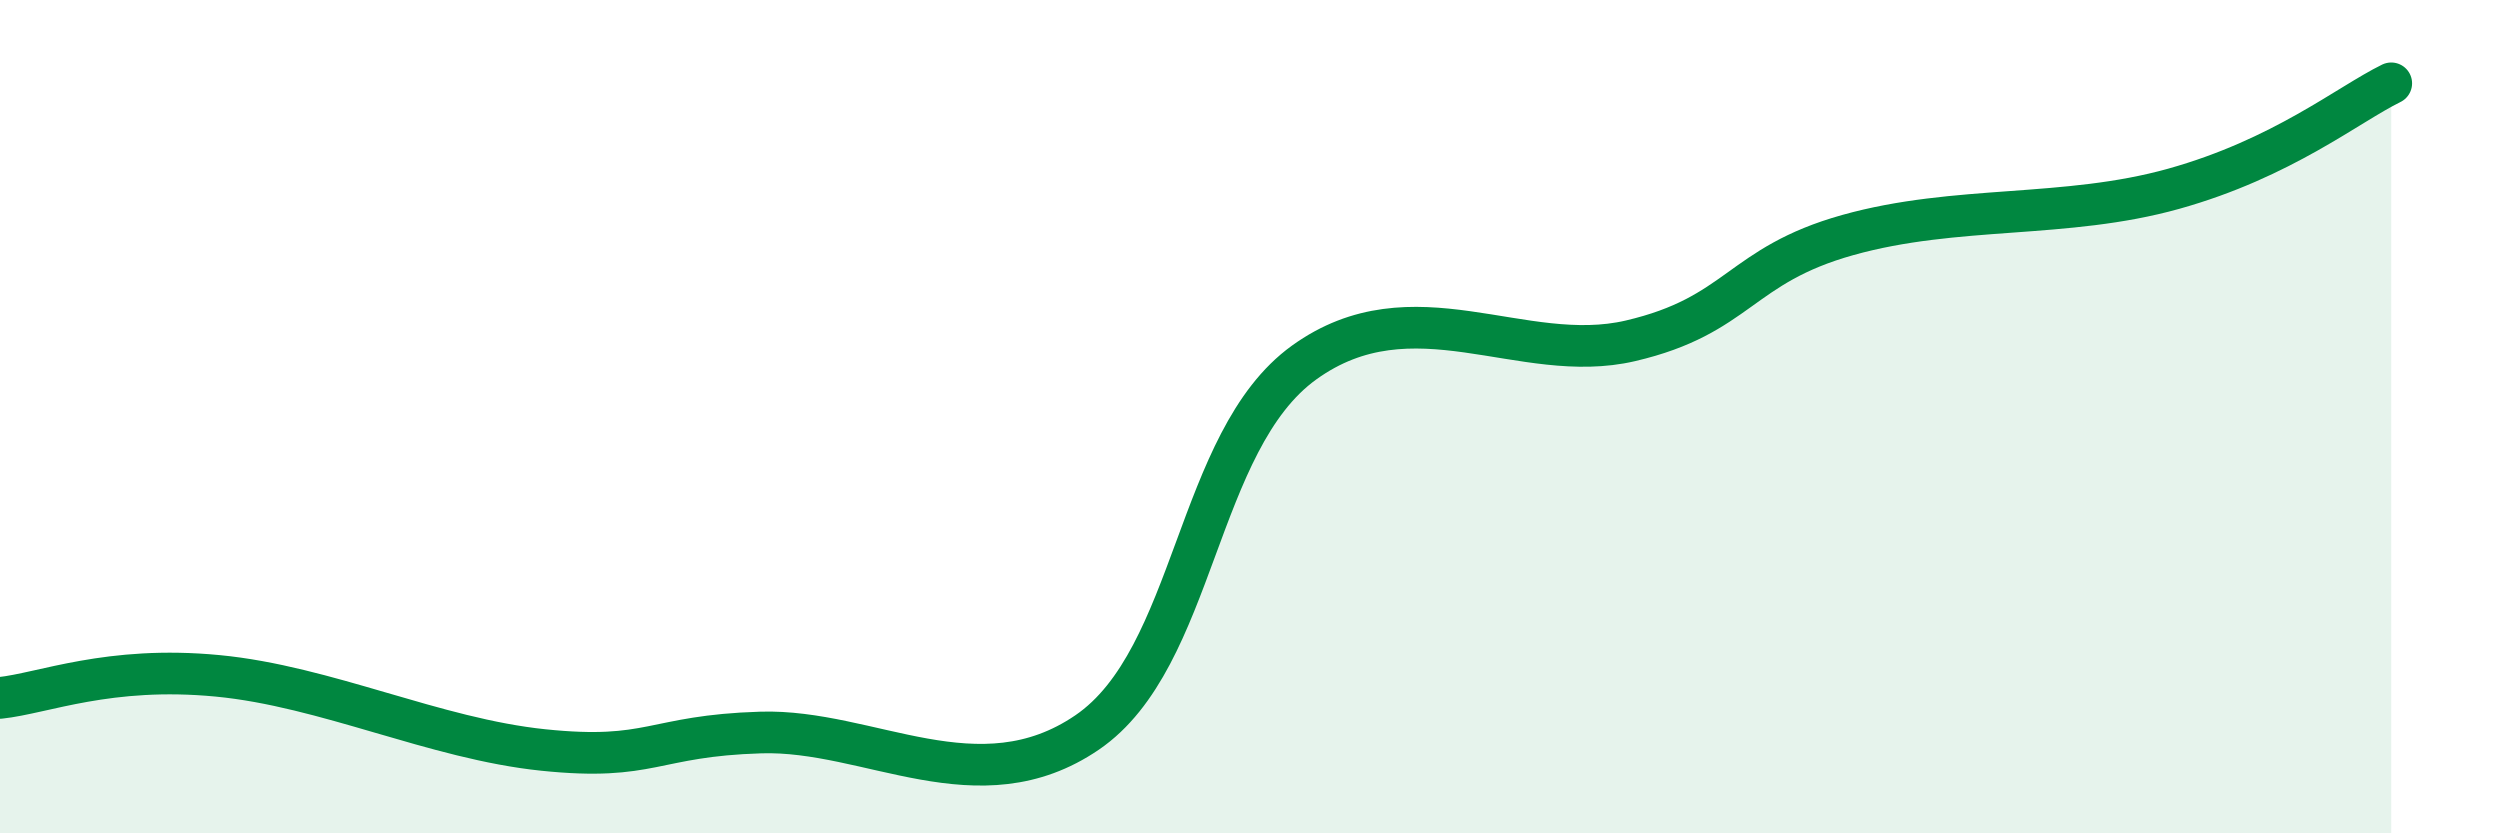 
    <svg width="60" height="20" viewBox="0 0 60 20" xmlns="http://www.w3.org/2000/svg">
      <path
        d="M 0,16.75 C 1.04,16.64 2.61,15.97 5.22,16.22 C 7.83,16.47 10.43,17.73 13.04,18 C 15.65,18.27 15.65,17.66 18.26,17.58 C 20.87,17.5 23.48,19.36 26.09,17.58 C 28.7,15.8 28.69,10.58 31.3,8.7 C 33.91,6.82 36.52,8.79 39.13,8.18 C 41.74,7.57 41.74,6.37 44.35,5.64 C 46.96,4.91 49.56,5.26 52.17,4.53 C 54.78,3.8 56.35,2.51 57.39,2L57.39 20L0 20Z"
        fill="#008740"
        opacity="0.1"
        stroke-linecap="round"
        stroke-linejoin="round"
      />
      <path
        d="M 0,16.75 C 1.04,16.64 2.61,15.97 5.22,16.22 C 7.83,16.47 10.43,17.73 13.04,18 C 15.65,18.27 15.65,17.66 18.26,17.58 C 20.87,17.5 23.48,19.36 26.09,17.58 C 28.7,15.8 28.69,10.58 31.3,8.7 C 33.91,6.82 36.52,8.79 39.13,8.18 C 41.74,7.57 41.74,6.37 44.35,5.64 C 46.96,4.91 49.56,5.26 52.17,4.53 C 54.78,3.8 56.35,2.51 57.39,2"
        stroke="#008740"
        stroke-width="1"
        fill="none"
        stroke-linecap="round"
        stroke-linejoin="round"
      />
    </svg>
  